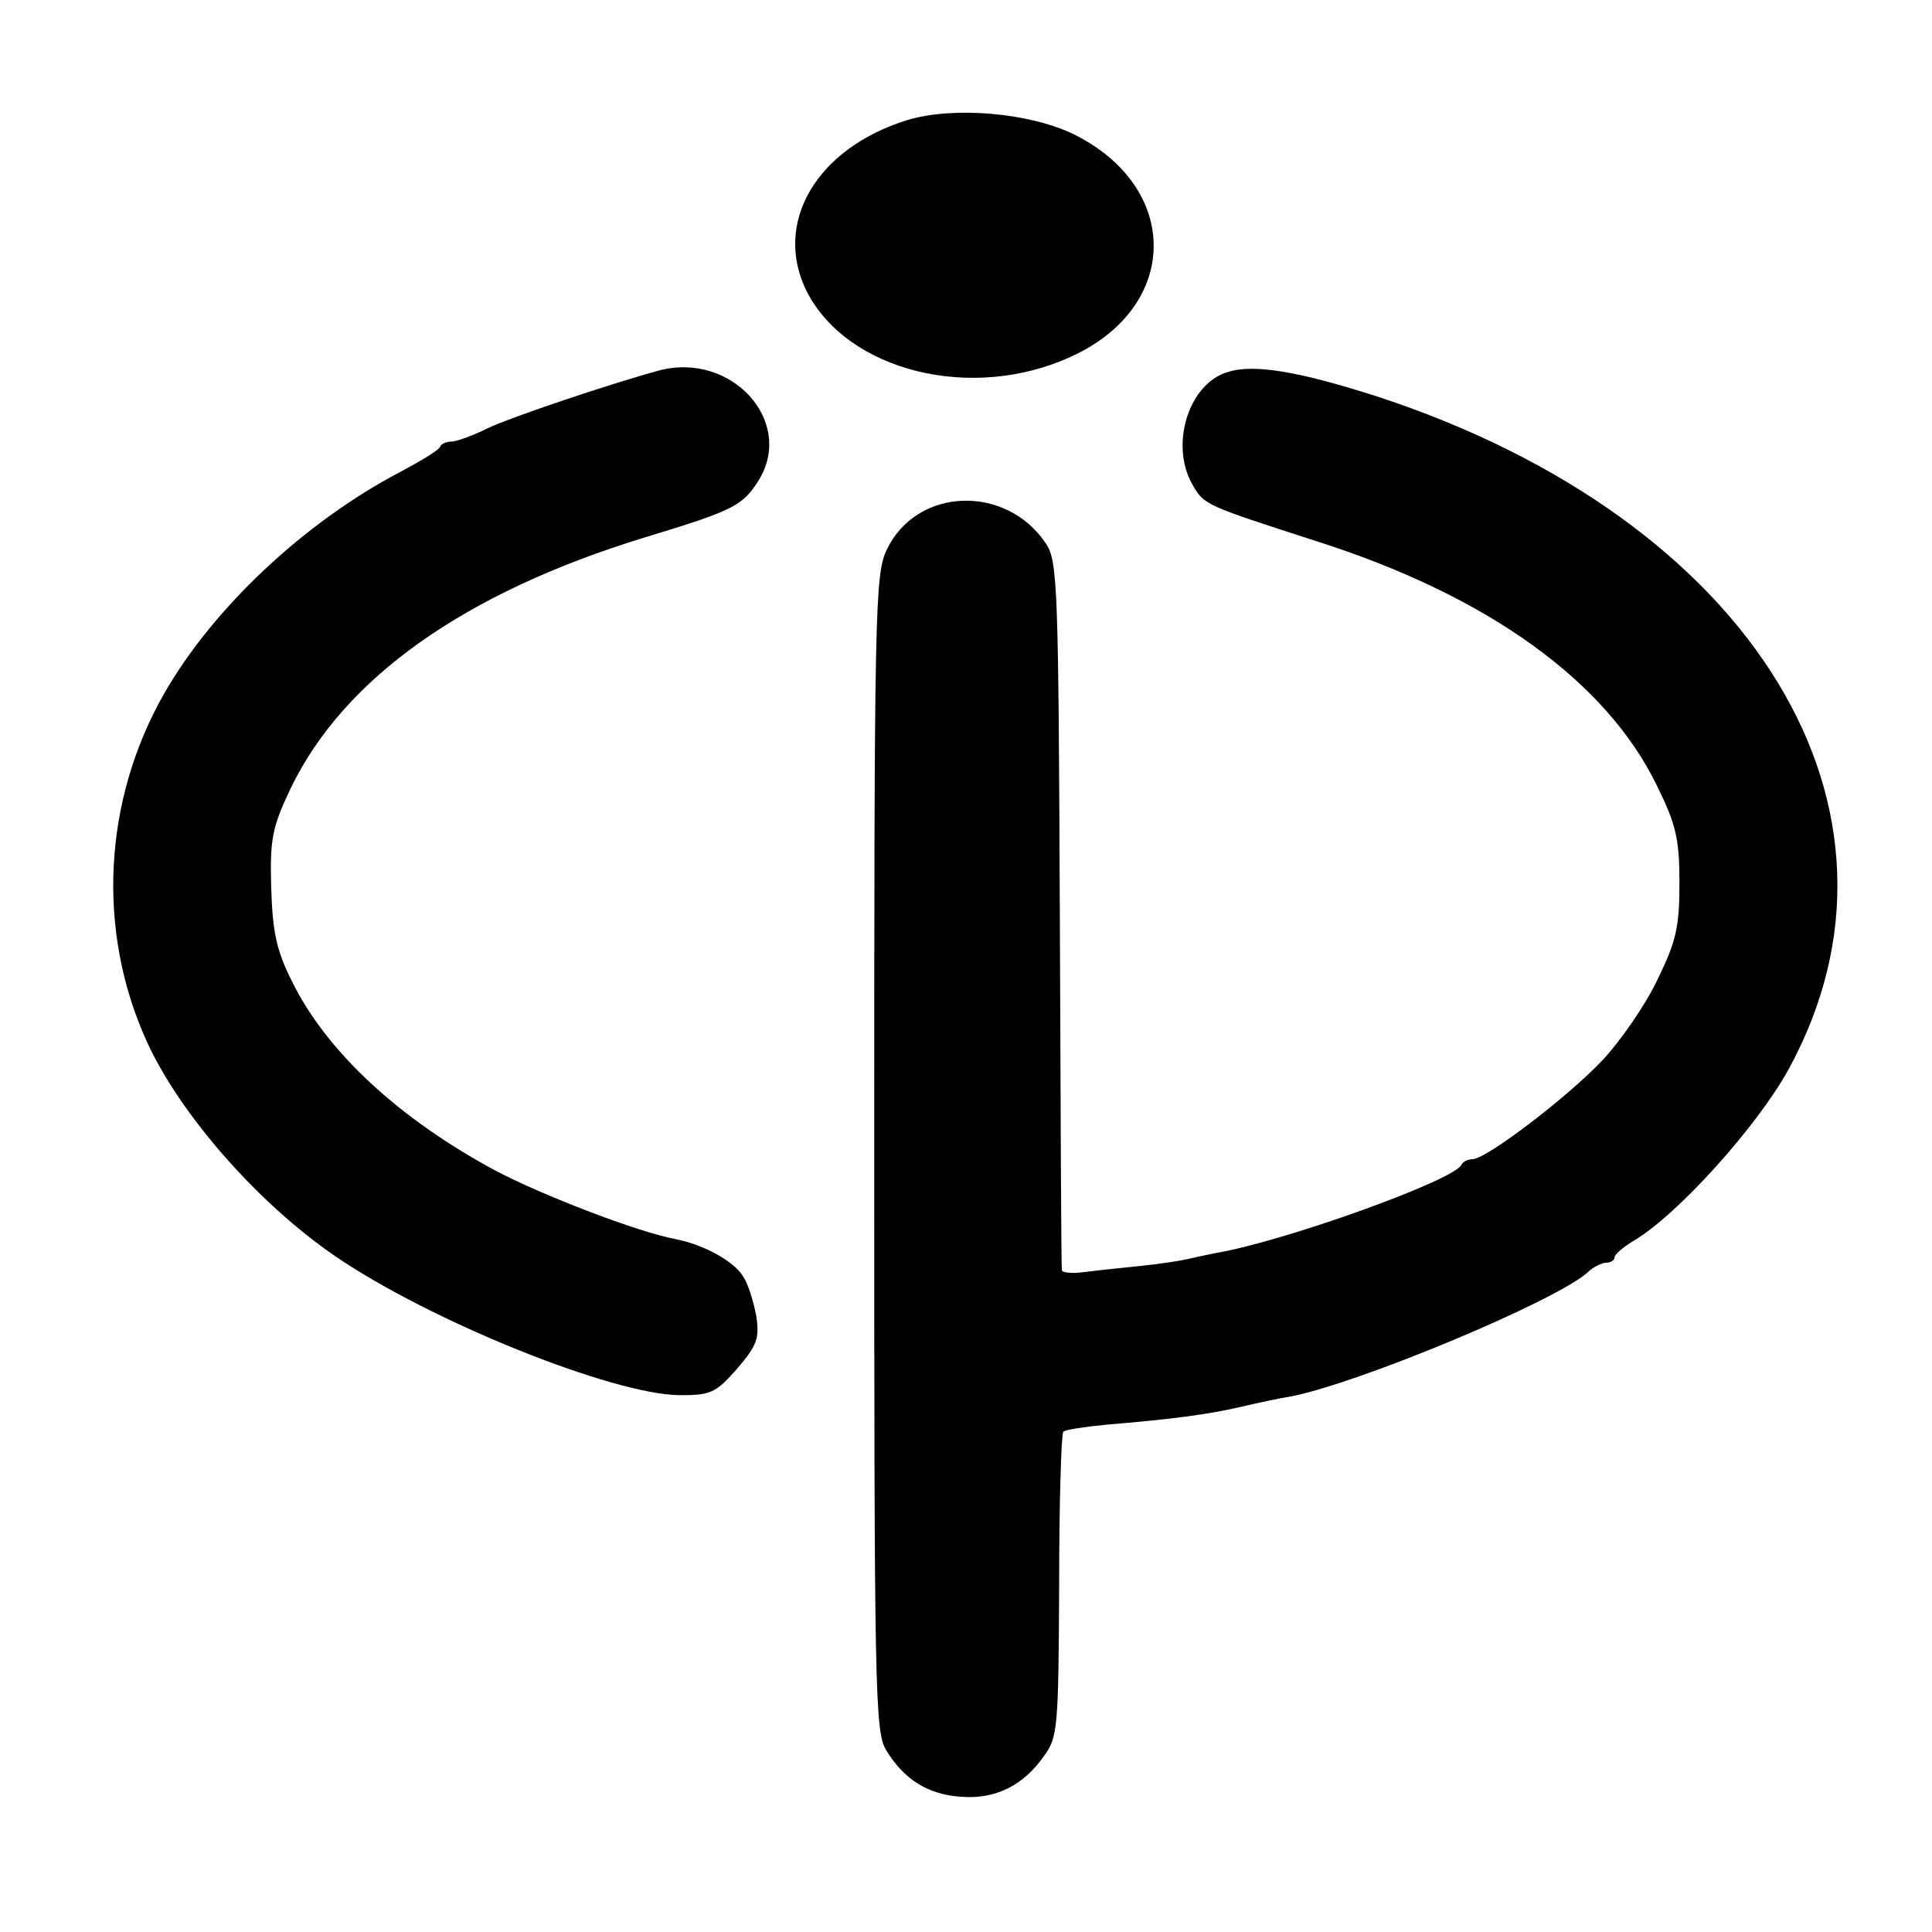 <?xml version="1.0" standalone="no"?>
<!DOCTYPE svg PUBLIC "-//W3C//DTD SVG 20010904//EN"
 "http://www.w3.org/TR/2001/REC-SVG-20010904/DTD/svg10.dtd">
<svg version="1.0" xmlns="http://www.w3.org/2000/svg"
 width="280pt" height="280pt" viewBox="0 0 280 280"
 preserveAspectRatio="xMidYMid meet">
<g transform="translate(0,280) scale(0.1,-0.1)"
fill="#000000" stroke="none">
<path d="M1315 2626 c-132 -41 -195 -149 -146 -248 59 -116 239 -161 383 -95
159 72 160 246 3 323 -65 31 -174 40 -240 20z"/>
<path d="M955 2263 c-67 -18 -216 -68 -249 -84 -22 -11 -45 -19 -52 -19 -7 0
-14 -3 -16 -7 -1 -5 -28 -21 -58 -37 -139 -73 -271 -197 -342 -321 -89 -156
-98 -345 -25 -505 48 -105 160 -233 272 -310 137 -94 402 -201 500 -202 45 0
52 3 83 38 29 34 33 44 28 77 -4 21 -12 47 -19 57 -13 22 -57 46 -97 54 -55
10 -195 64 -263 100 -139 75 -244 172 -294 274 -23 46 -28 72 -30 137 -2 70 2
87 28 142 77 160 252 284 513 364 129 39 142 46 165 82 54 86 -39 188 -144
160z"/>
<path d="M1780 2261 c-57 -16 -85 -105 -52 -163 17 -30 18 -30 182 -83 247
-79 419 -203 492 -355 27 -55 32 -76 32 -140 0 -64 -5 -85 -32 -140 -17 -36
-53 -88 -79 -116 -51 -54 -169 -144 -189 -144 -7 0 -14 -4 -16 -8 -9 -22 -256
-111 -356 -128 -15 -3 -34 -7 -42 -9 -8 -2 -40 -7 -70 -10 -30 -3 -67 -7 -82
-9 -16 -2 -29 0 -29 3 -1 3 -2 236 -3 516 -2 470 -3 512 -20 537 -58 87 -188
82 -231 -9 -17 -36 -18 -88 -18 -874 0 -776 1 -838 17 -865 26 -43 61 -65 109
-68 49 -4 90 16 120 59 20 27 21 41 22 246 0 120 3 220 6 224 3 3 30 7 60 10
96 8 150 15 197 26 26 6 58 13 72 15 99 19 384 138 431 180 8 8 21 14 27 14 7
0 12 4 12 8 0 4 13 15 28 24 63 37 179 166 224 248 206 376 -50 796 -595 975
-112 36 -179 48 -217 36z"/>
</g>
</svg>
